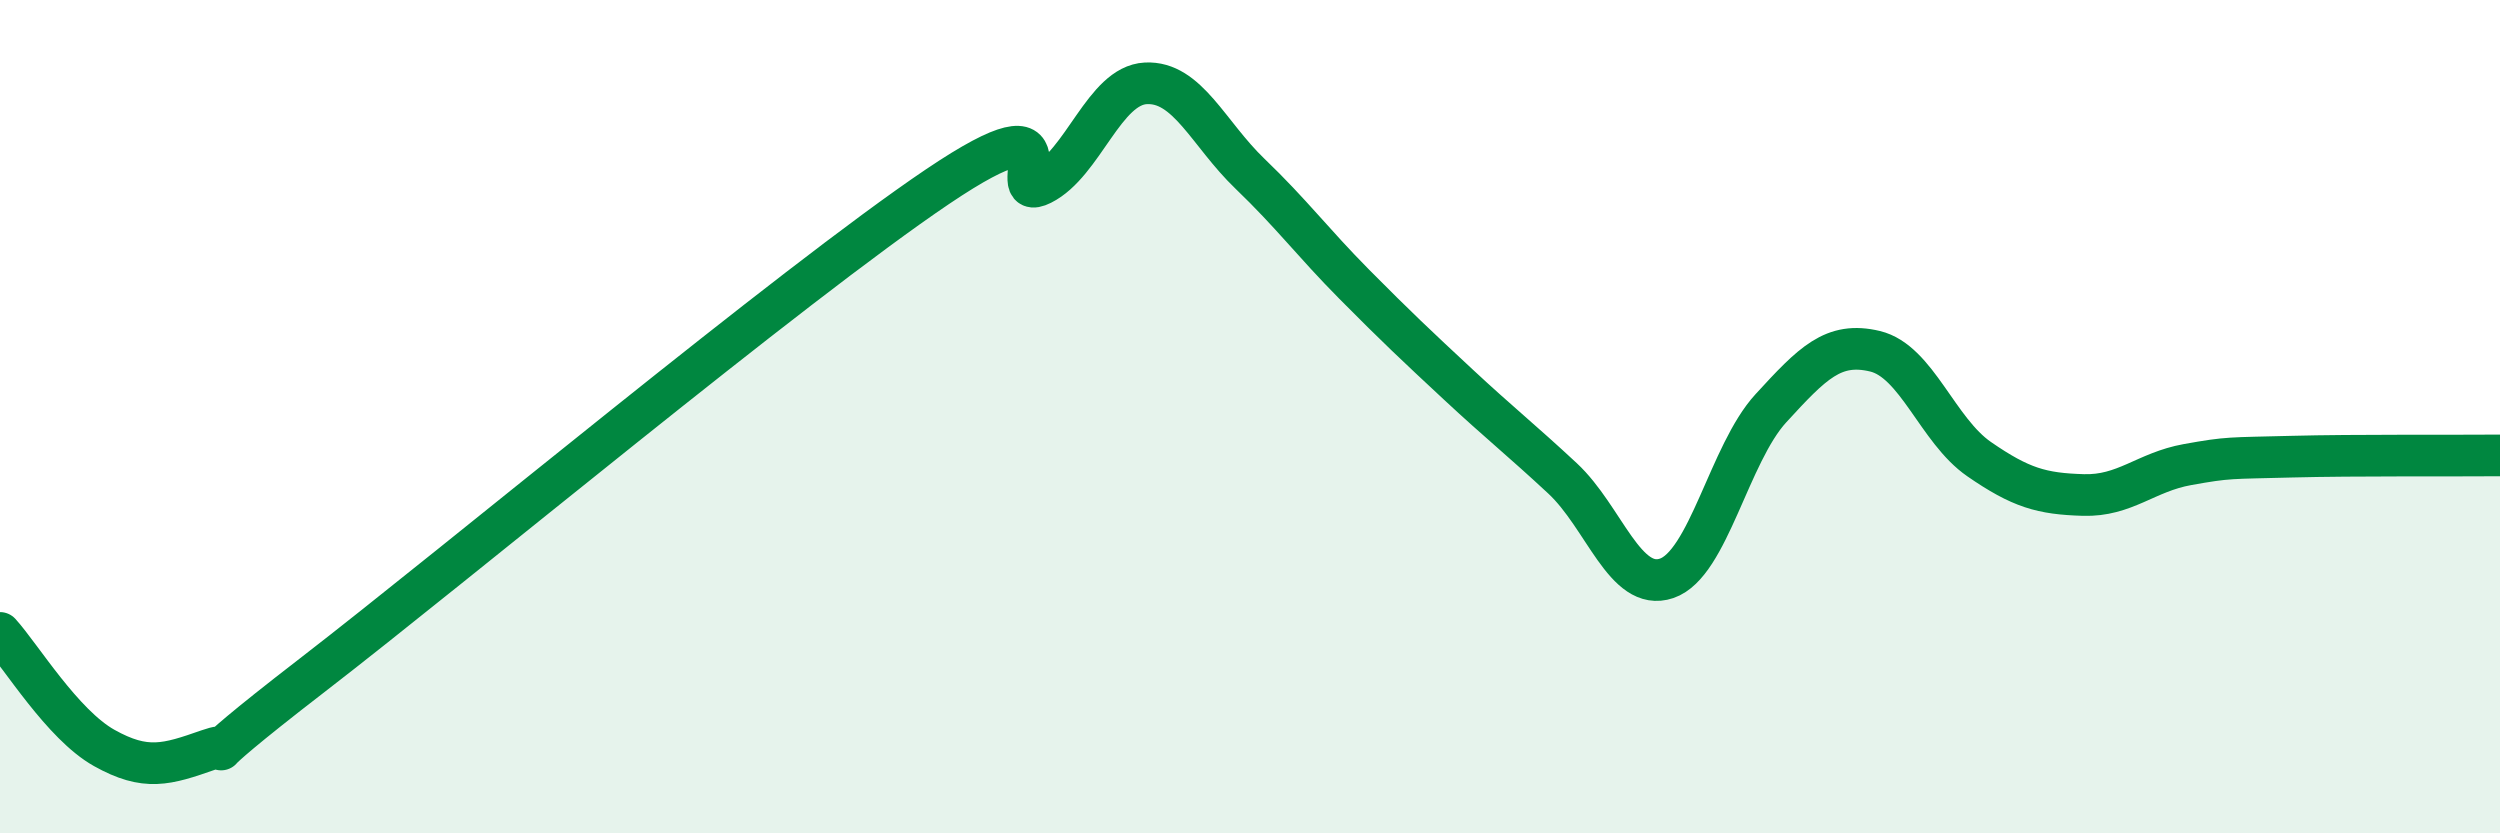 
    <svg width="60" height="20" viewBox="0 0 60 20" xmlns="http://www.w3.org/2000/svg">
      <path
        d="M 0,15.19 C 0.5,15.74 1.5,17.39 2.5,17.95 C 3.5,18.51 4,18.35 5,18 C 6,17.65 4,18.9 7.5,16.2 C 11,13.5 19,6.84 22.5,4.48 C 26,2.12 24,4.92 25,4.42 C 26,3.92 26.5,2.05 27.5,2 C 28.5,1.95 29,3.21 30,4.17 C 31,5.13 31.5,5.81 32.5,6.82 C 33.5,7.83 34,8.3 35,9.23 C 36,10.16 36.5,10.55 37.5,11.48 C 38.5,12.41 39,14.22 40,13.88 C 41,13.54 41.5,10.89 42.5,9.8 C 43.5,8.71 44,8.19 45,8.43 C 46,8.67 46.5,10.33 47.5,11.02 C 48.5,11.71 49,11.85 50,11.88 C 51,11.91 51.5,11.33 52.5,11.15 C 53.5,10.97 53.5,11 55,10.96 C 56.5,10.92 59,10.94 60,10.93L60 20L0 20Z"
        fill="#008740"
        opacity="0.1"
        stroke-linecap="round"
        stroke-linejoin="round"
      />
      <path
        d="M 0,15.19 C 0.5,15.74 1.5,17.39 2.5,17.95 C 3.5,18.51 4,18.35 5,18 C 6,17.65 4,18.9 7.5,16.2 C 11,13.5 19,6.84 22.5,4.48 C 26,2.12 24,4.92 25,4.42 C 26,3.92 26.5,2.05 27.5,2 C 28.5,1.95 29,3.21 30,4.17 C 31,5.13 31.5,5.81 32.5,6.82 C 33.5,7.83 34,8.3 35,9.23 C 36,10.16 36.5,10.55 37.5,11.48 C 38.5,12.41 39,14.22 40,13.88 C 41,13.54 41.5,10.89 42.5,9.8 C 43.5,8.71 44,8.19 45,8.43 C 46,8.67 46.5,10.33 47.5,11.02 C 48.5,11.71 49,11.85 50,11.88 C 51,11.91 51.5,11.33 52.5,11.15 C 53.5,10.97 53.5,11 55,10.96 C 56.5,10.92 59,10.94 60,10.93"
        stroke="#008740"
        stroke-width="1"
        fill="none"
        stroke-linecap="round"
        stroke-linejoin="round"
      />
    </svg>
  